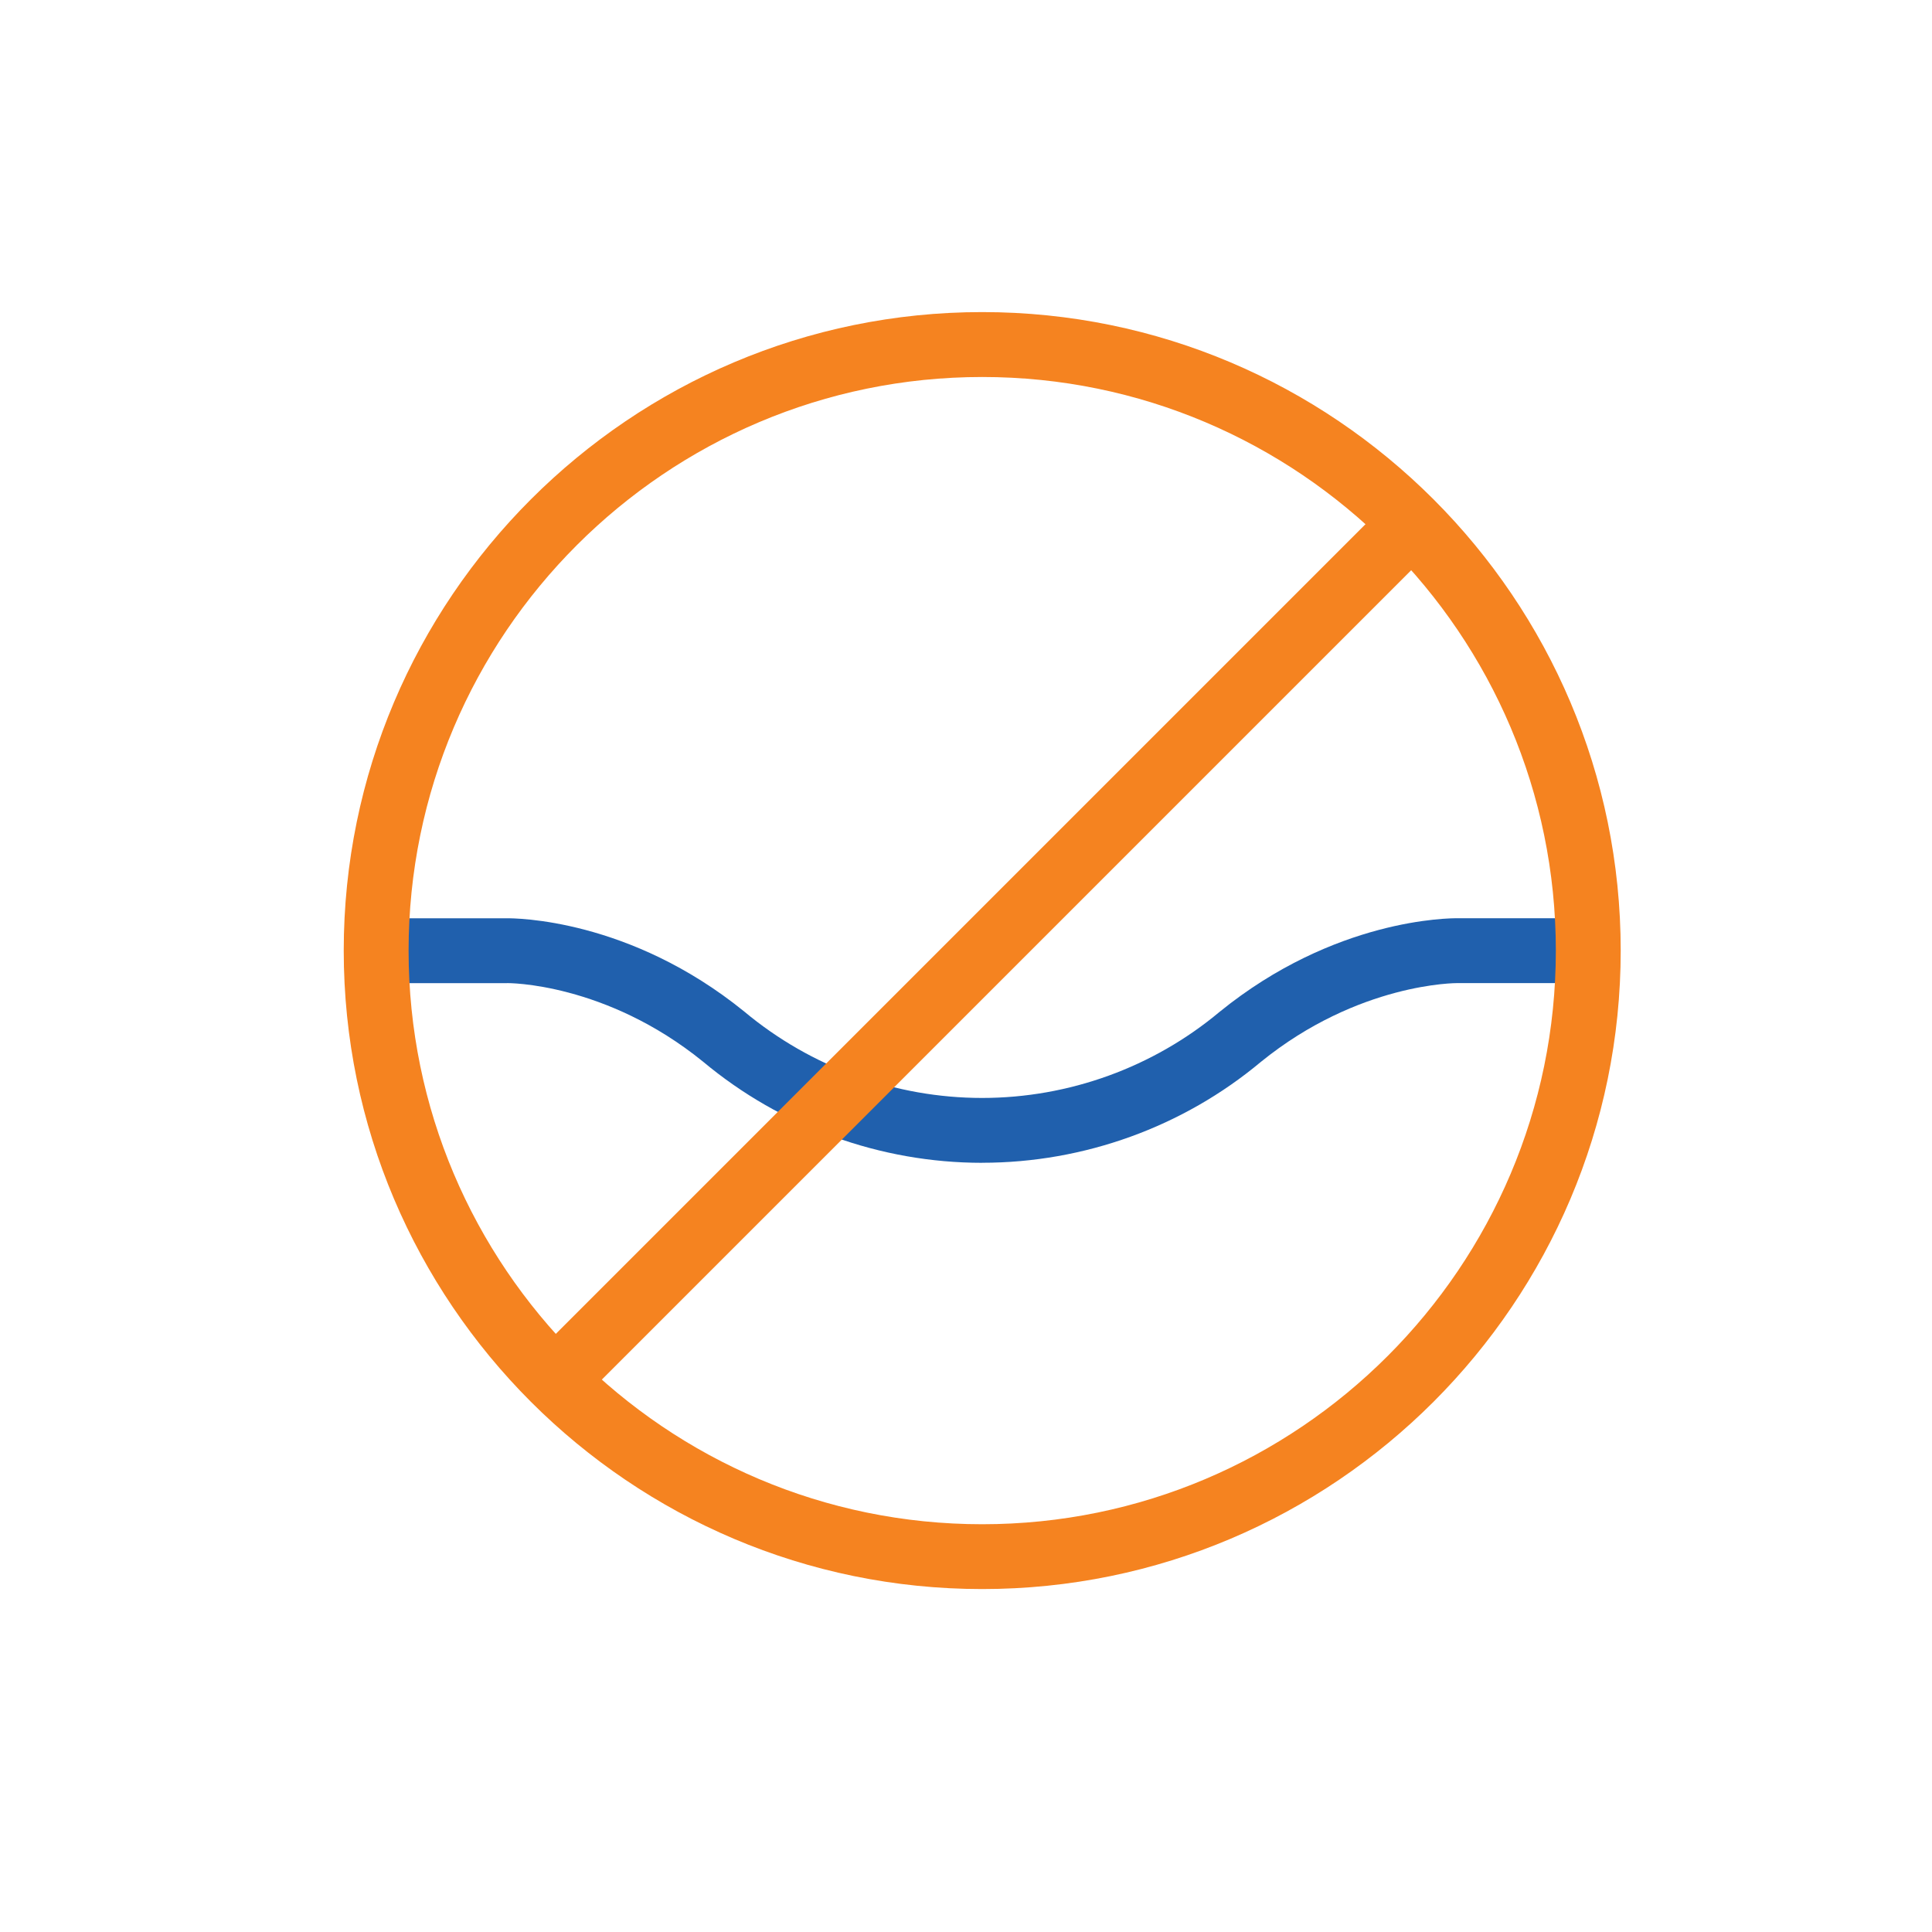 <?xml version="1.0" encoding="UTF-8"?>
<svg id="a" xmlns="http://www.w3.org/2000/svg" viewBox="0 0 417 417">
  <path d="M211.98,250.98c-21.99,0-43.38-7.75-60.23-21.83-21.04-17.08-42.18-17-42.4-16.95h-28.06v-14h27.86c2.11-.04,26.77.07,51.5,20.14,14.41,12.04,32.62,18.64,51.33,18.64s36.92-6.6,51.25-18.58c24.79-20.13,49.45-20.24,51.58-20.21h27.86v14h-28.09c-.18,0-21.33-.12-42.44,17.01-16.77,14.02-38.16,21.77-60.15,21.77h0Z" fill="#2060ad"/>
  <path d="M212,342.98c-75.99,0-137.81-61.82-137.81-137.81s61.82-137.81,137.81-137.81,137.81,61.82,137.81,137.81-61.82,137.81-137.81,137.81ZM212,81.37c-68.27,0-123.81,55.54-123.81,123.81s55.54,123.81,123.81,123.81,123.81-55.54,123.81-123.81-55.54-123.81-123.81-123.81Z" fill="#f58320"/>
  <rect x="81.12" y="197.55" width="264.19" height="14" transform="translate(-82.19 210.68) rotate(-45)" fill="#f58320"/>
</svg>